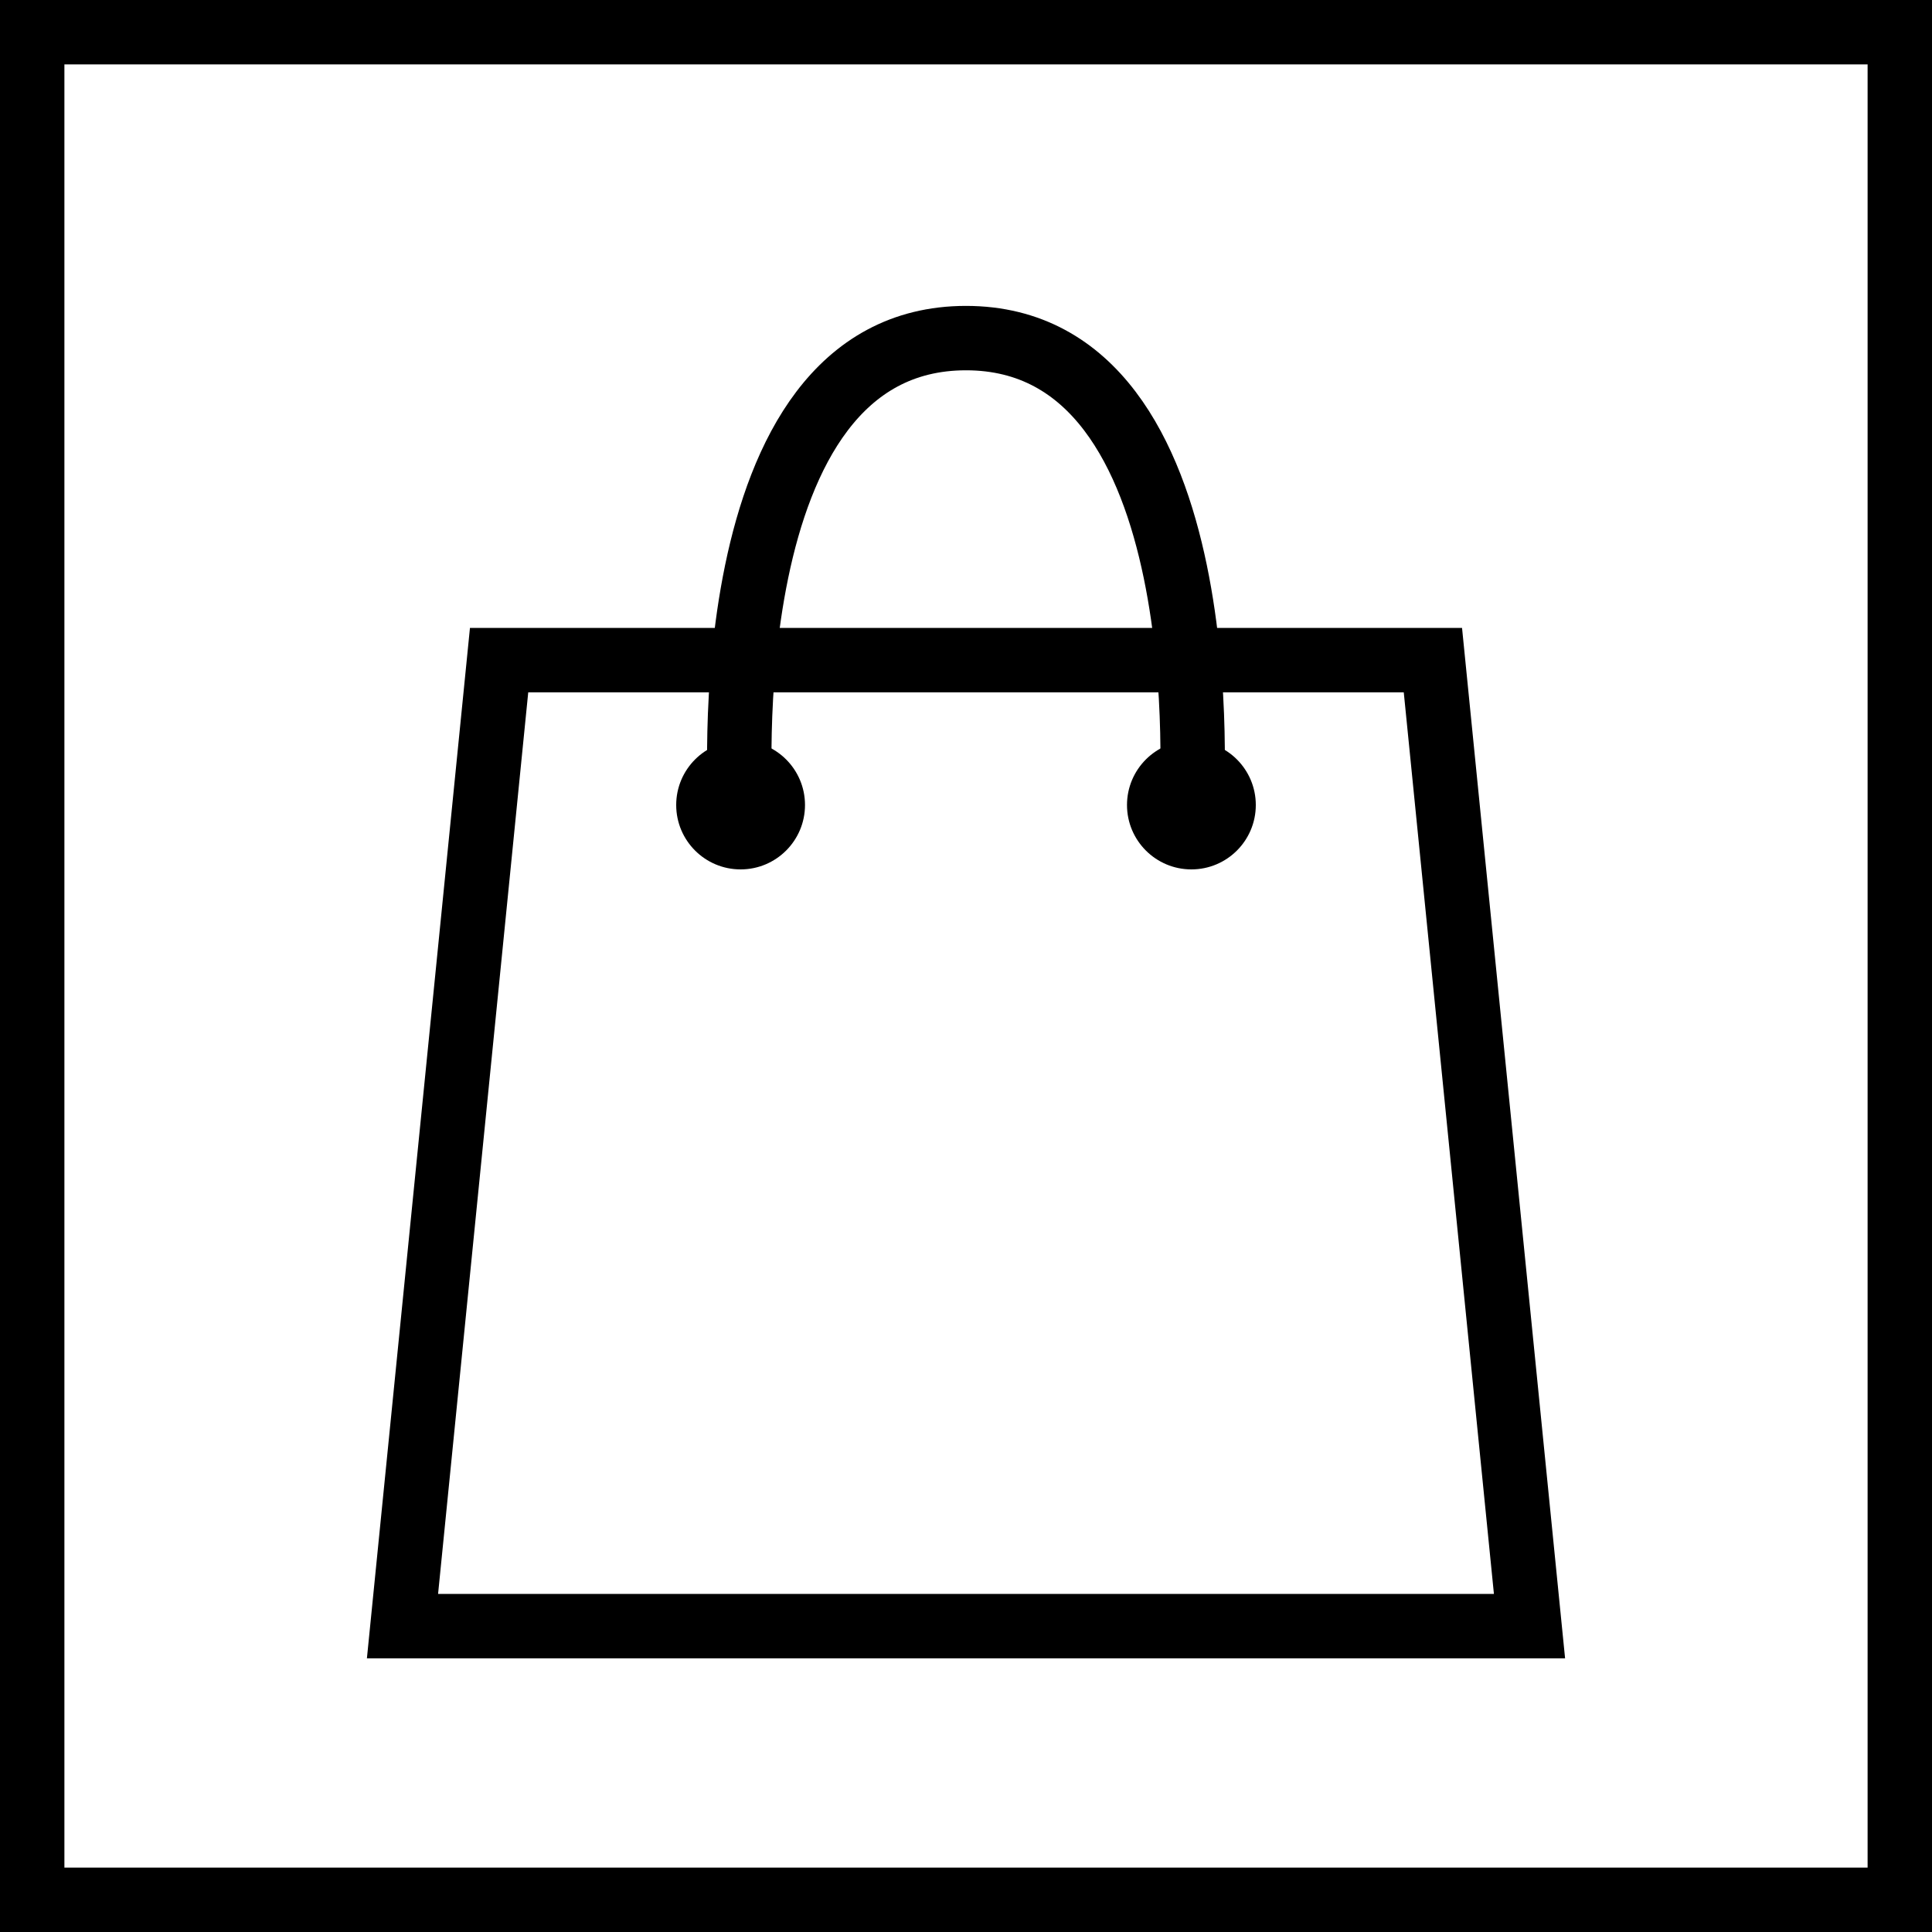 <?xml version="1.0" encoding="UTF-8"?> <svg xmlns="http://www.w3.org/2000/svg" width="60" height="60" viewBox="0 0 60 60" fill="none"><rect x="0" y="0" width="60" height="60" fill="#808080" stroke="none"/><rect x="1" y="1" width="58" height="58" fill="white" stroke="black" stroke-width="2"></rect><path d="M47.5 50.5H12.5L15.5 20.5H44.5L47.5 50.5Z" stroke="black" stroke-width="2"></path><path d="M22.999 25C22.999 25 21.998 10.5 29.999 10.5C38 10.5 36.999 25 36.999 25" stroke="black" stroke-width="2"></path><circle cx="23" cy="25" r="2" fill="black"></circle><circle cx="37" cy="25" r="2" fill="black"></circle></svg> 